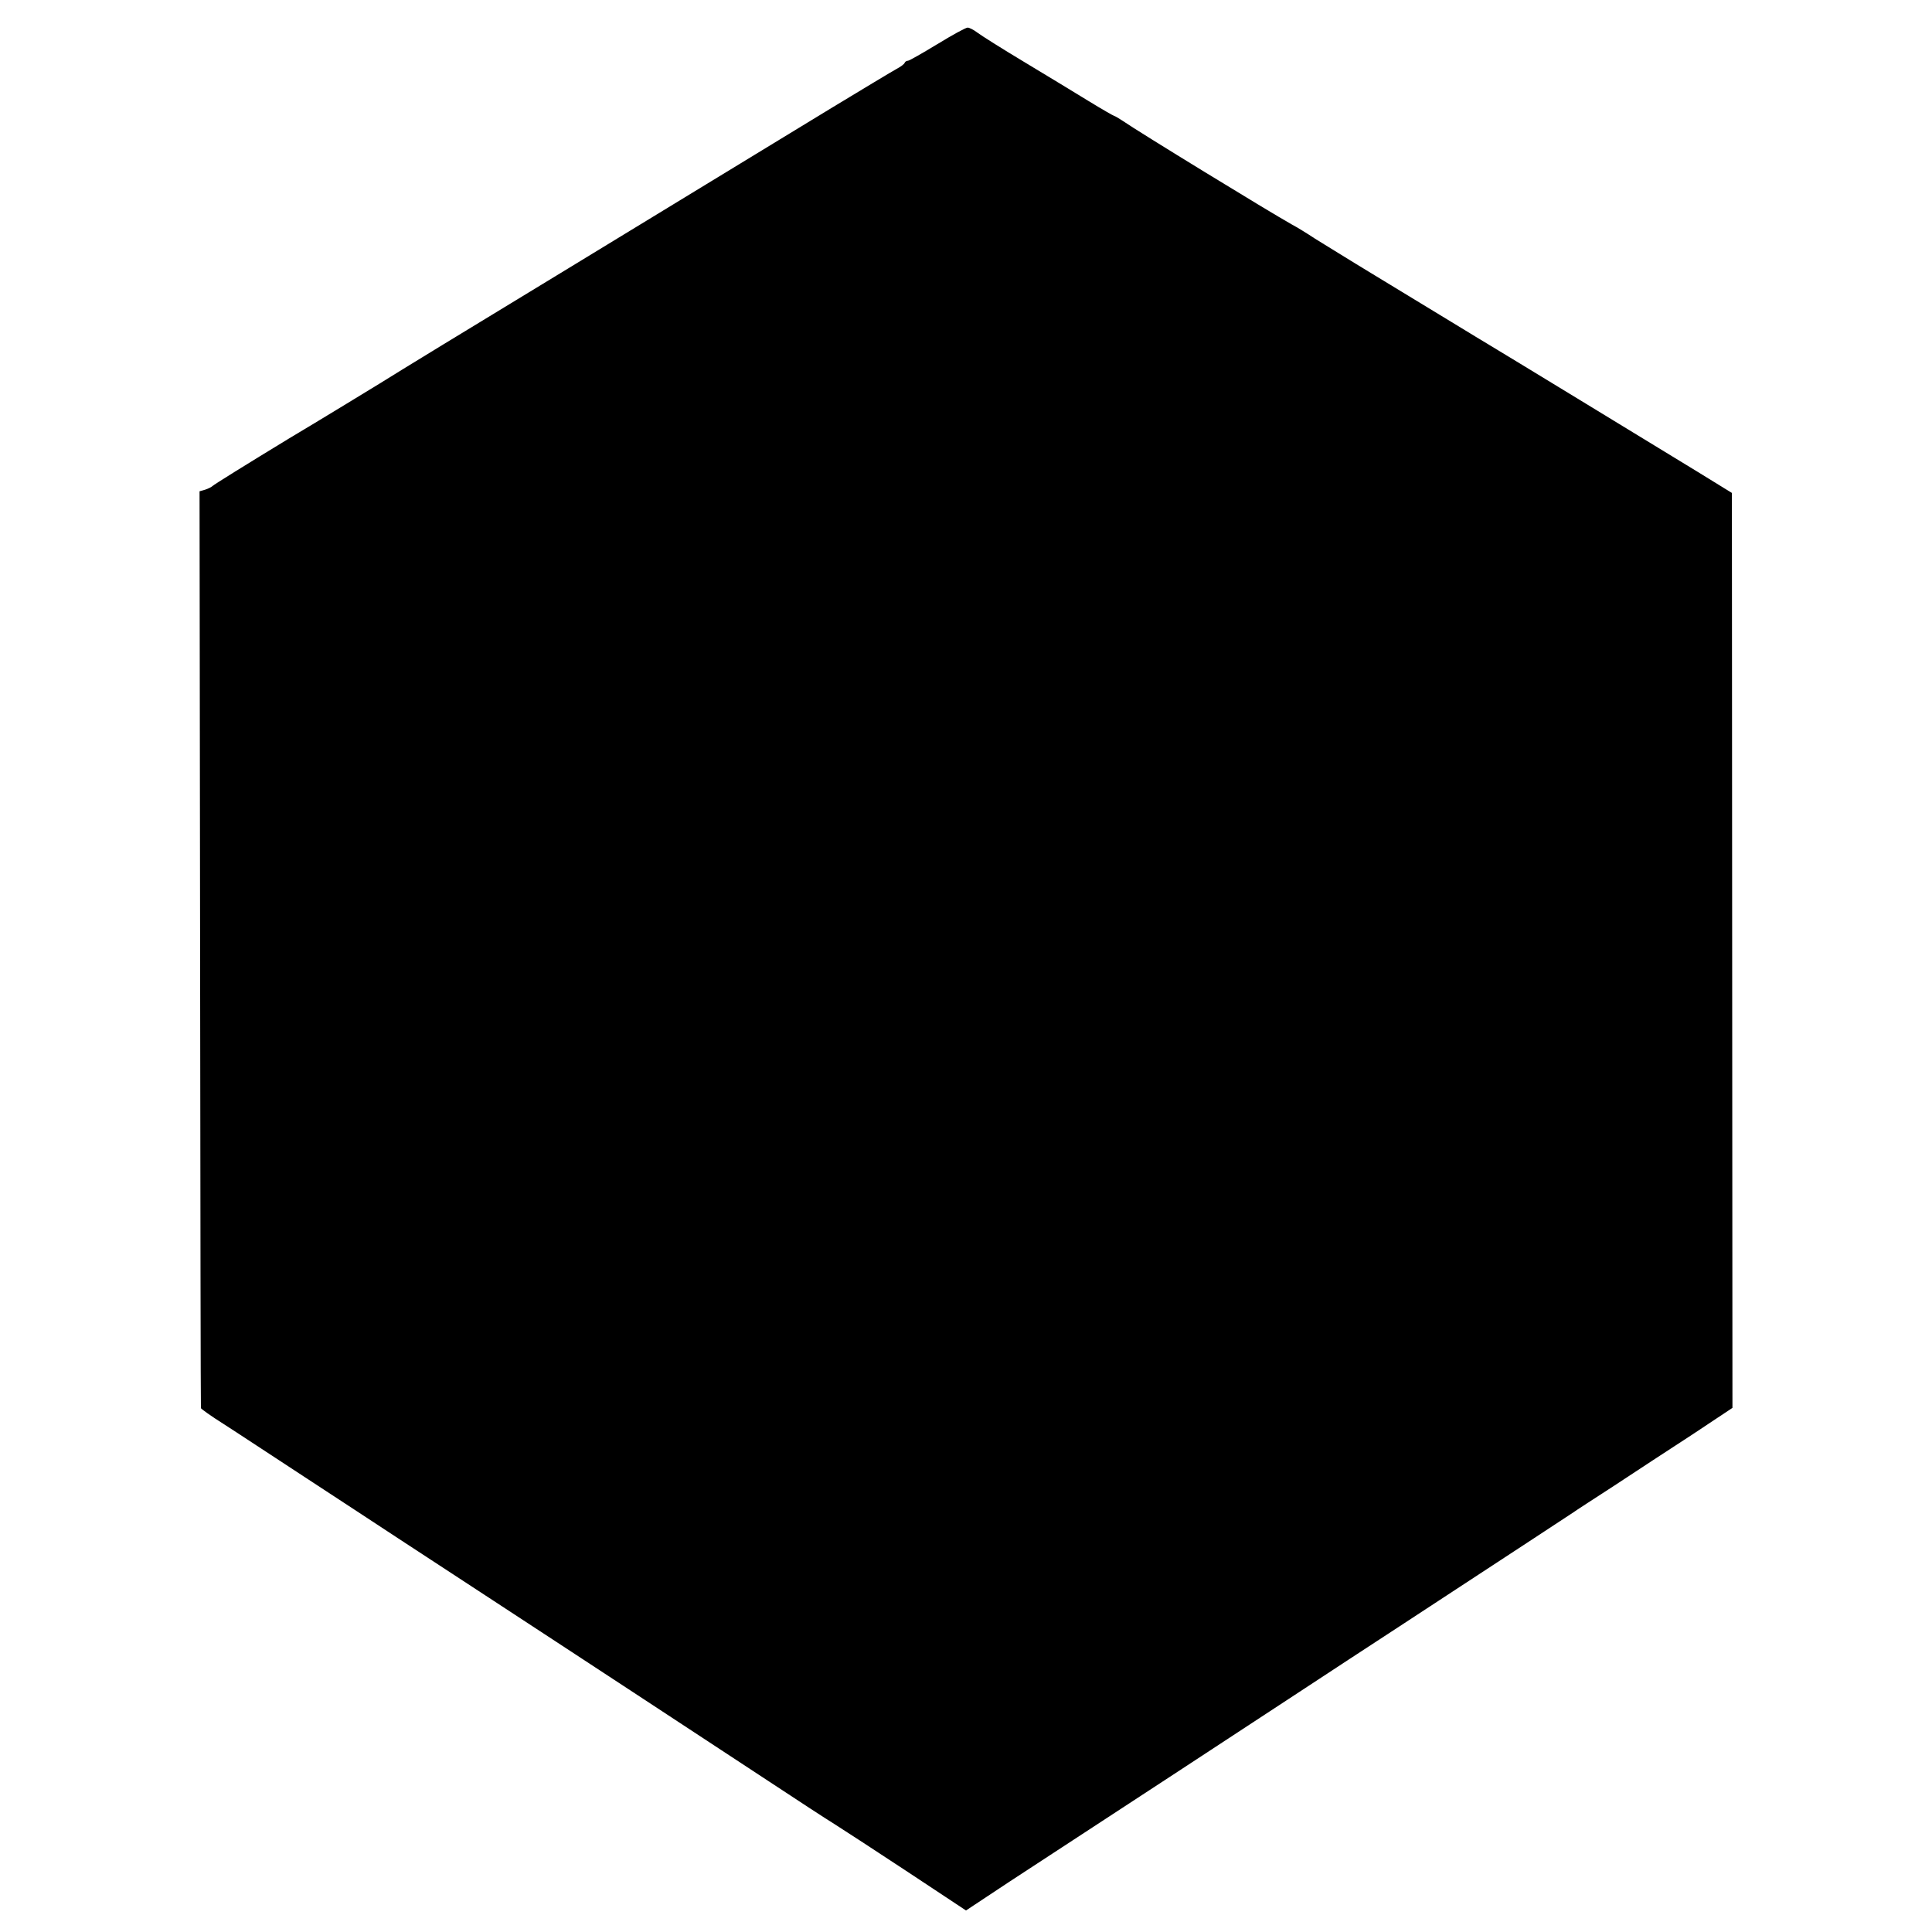 <?xml version="1.0" standalone="no"?>
<!DOCTYPE svg PUBLIC "-//W3C//DTD SVG 20010904//EN"
 "http://www.w3.org/TR/2001/REC-SVG-20010904/DTD/svg10.dtd">
<svg version="1.0" xmlns="http://www.w3.org/2000/svg"
 width="700pt" height="700pt" viewBox="0 0 700 700"
 preserveAspectRatio="xMidYMid meet">
<g transform="translate(0,700) scale(0.1,-0.1)"
fill="#000000" stroke="none">
<path d="M3396 6840 c-54 -33 -102 -60 -106 -60 -5 0 -10 -3 -12 -7 -1 -5 -15
-15 -30 -23 -15 -8 -121 -72 -235 -141 -115 -70 -318 -194 -453 -276 -135 -82
-373 -227 -530 -323 -346 -210 -575 -350 -655 -400 -33 -20 -181 -111 -330
-200 -148 -90 -272 -167 -275 -171 -3 -3 -14 -9 -26 -13 l-21 -6 2 -1658 c1
-911 2 -1660 3 -1664 1 -3 37 -29 80 -56 44 -28 177 -116 298 -195 120 -79
271 -177 334 -219 63 -41 196 -128 295 -193 99 -65 223 -146 275 -180 110 -72
514 -337 777 -510 100 -66 207 -136 238 -155 30 -19 150 -97 265 -173 l210
-139 157 104 c184 120 367 240 595 389 90 59 278 182 418 274 140 92 320 210
400 262 407 266 616 404 630 413 8 6 76 50 150 98 74 49 201 132 281 184 l146
97 -1 1657 -1 1658 -125 77 c-167 102 -718 438 -752 458 -15 9 -78 47 -140 85
-62 38 -187 114 -278 169 -91 55 -187 115 -215 132 -27 18 -66 42 -85 52 -82
46 -556 336 -612 375 -15 10 -29 18 -31 18 -2 0 -44 24 -93 54 -49 30 -154 94
-234 142 -80 48 -156 96 -169 106 -13 10 -29 18 -35 18 -7 0 -56 -27 -110 -60z"/>
</g>
</svg>
